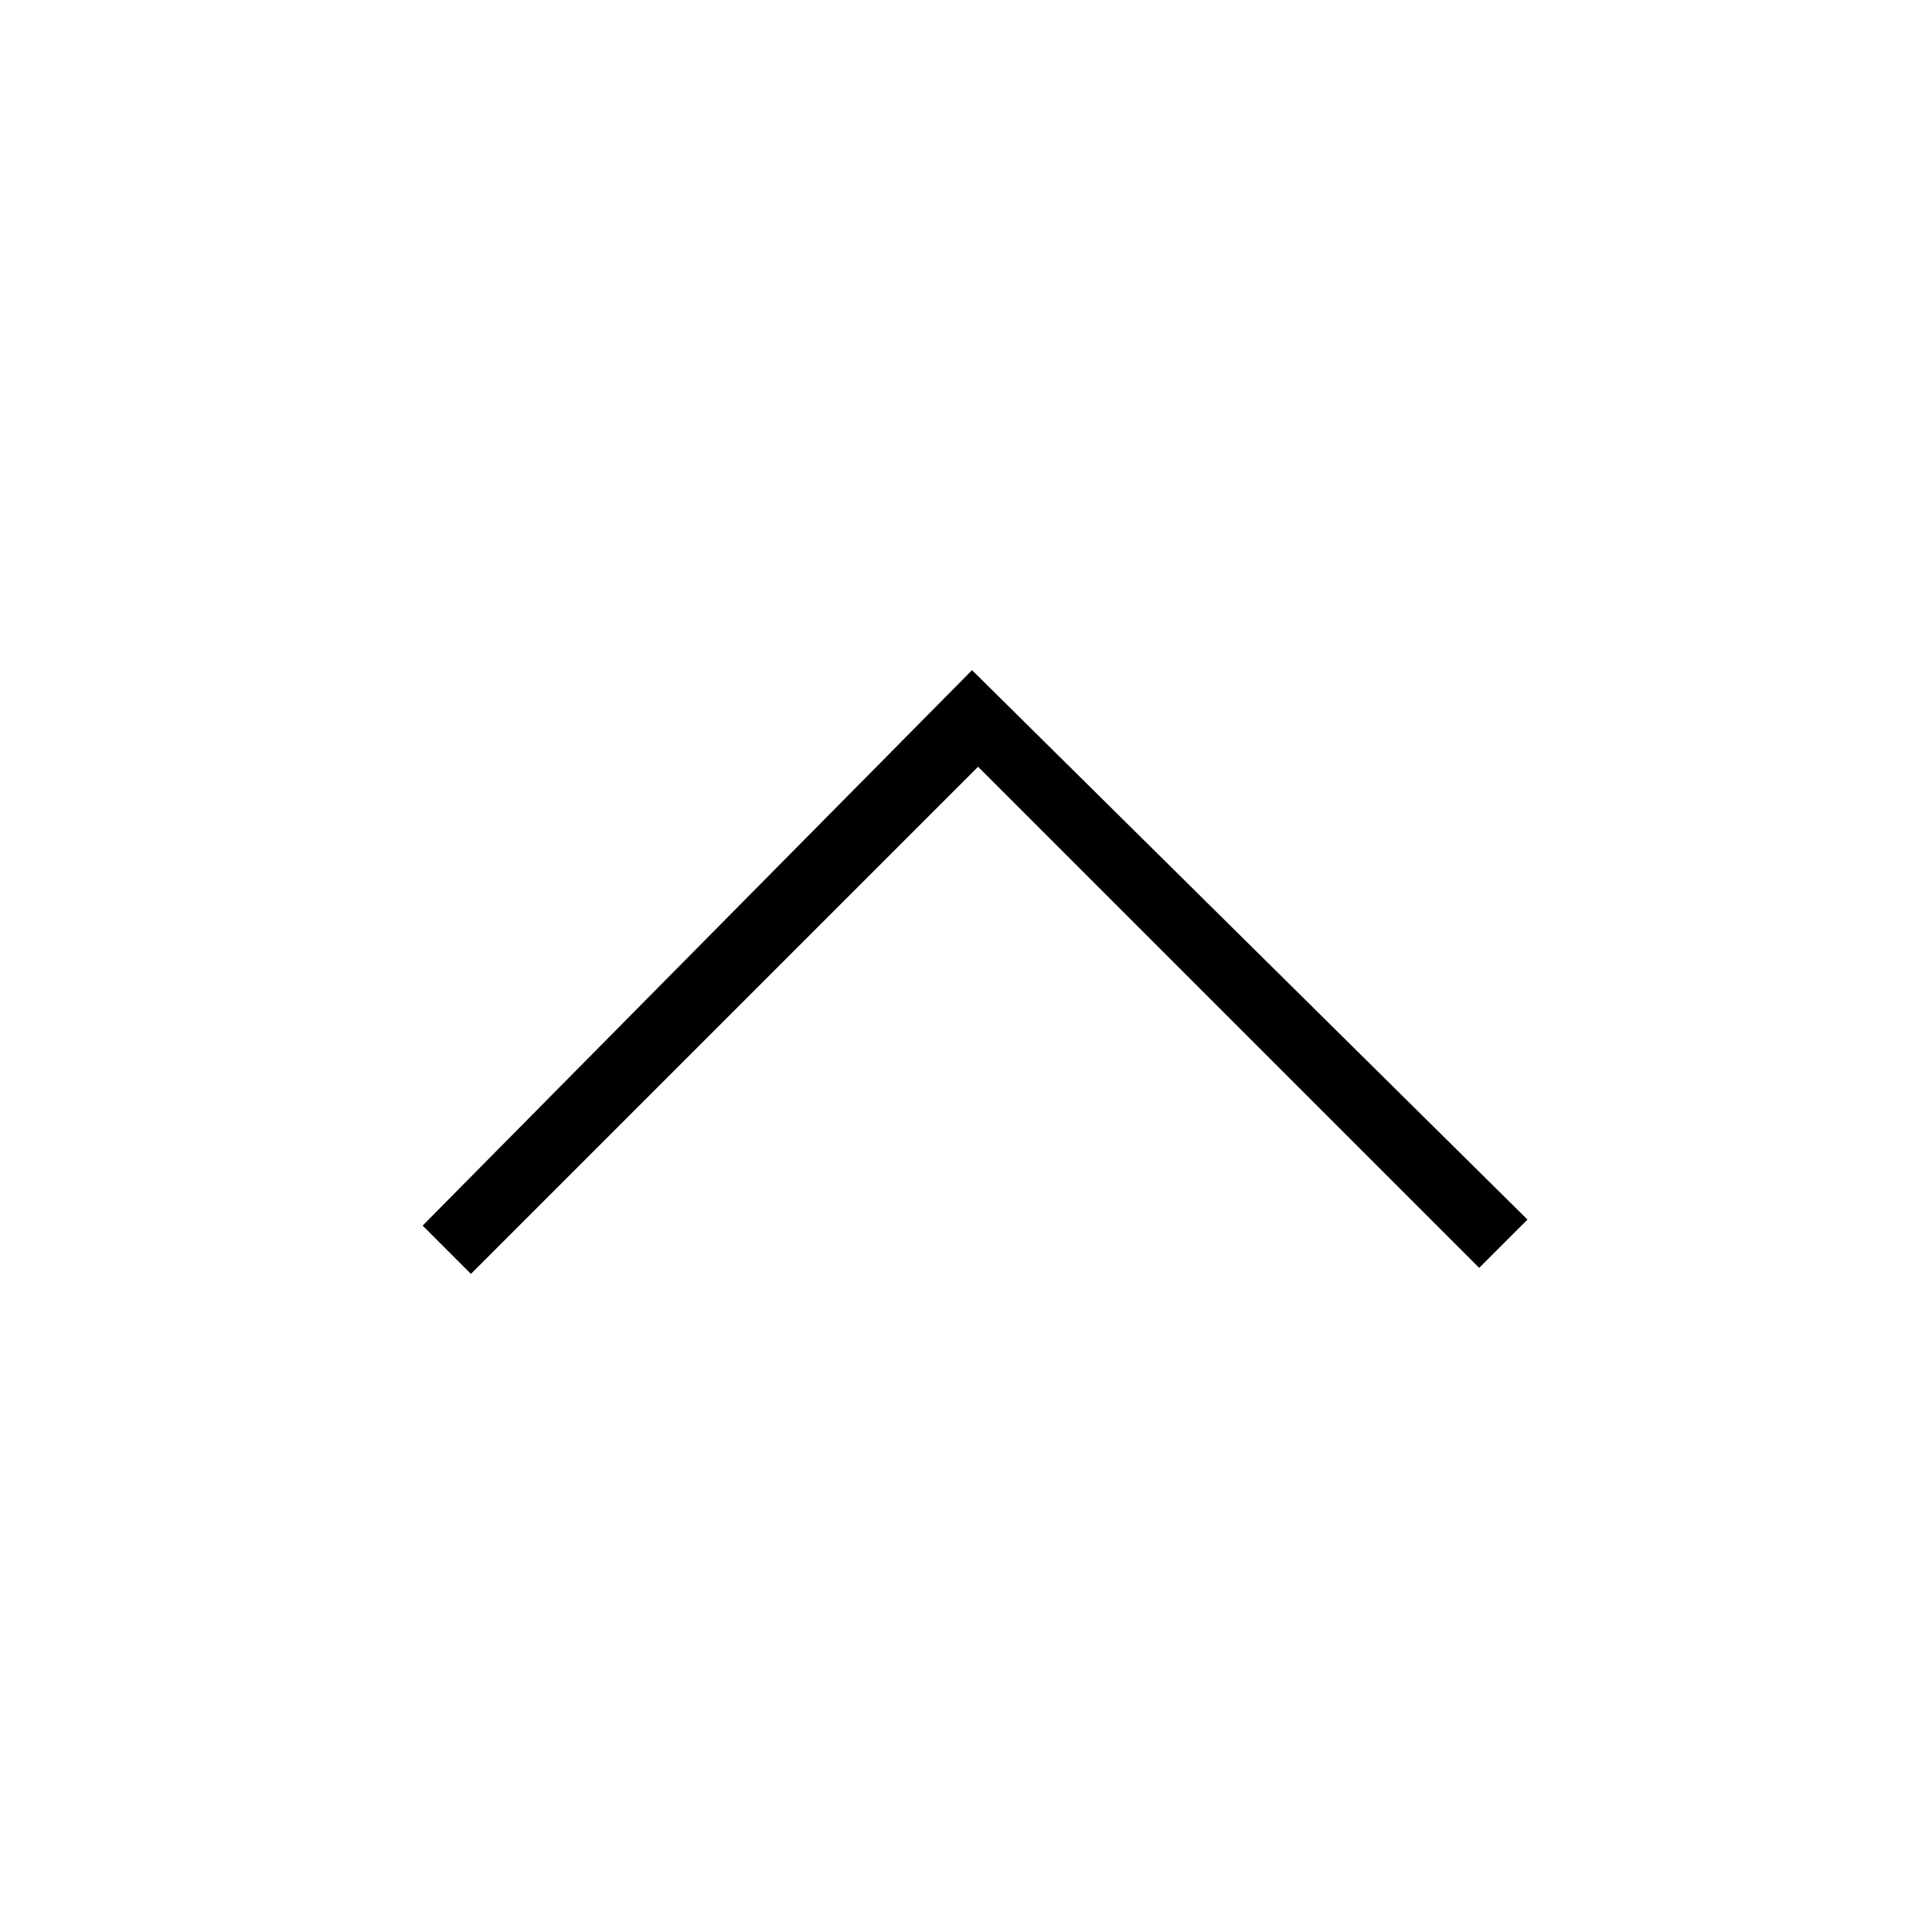 <svg width="32" height="32" viewBox="0 0 32 32" fill="none" xmlns="http://www.w3.org/2000/svg">
<g clip-path="url(#clip0_2499_75528)">
<path d="M7 20.3L7.8 21.1L16.2 12.7L24.5 21L25.3 20.2L16.1 11.1L7 20.3Z" fill="black"/>
</g>
<defs>
<clipPath id="clip0_2499_75528">
<rect width="32" height="32" fill="white"/>
</clipPath>
</defs>
</svg>

